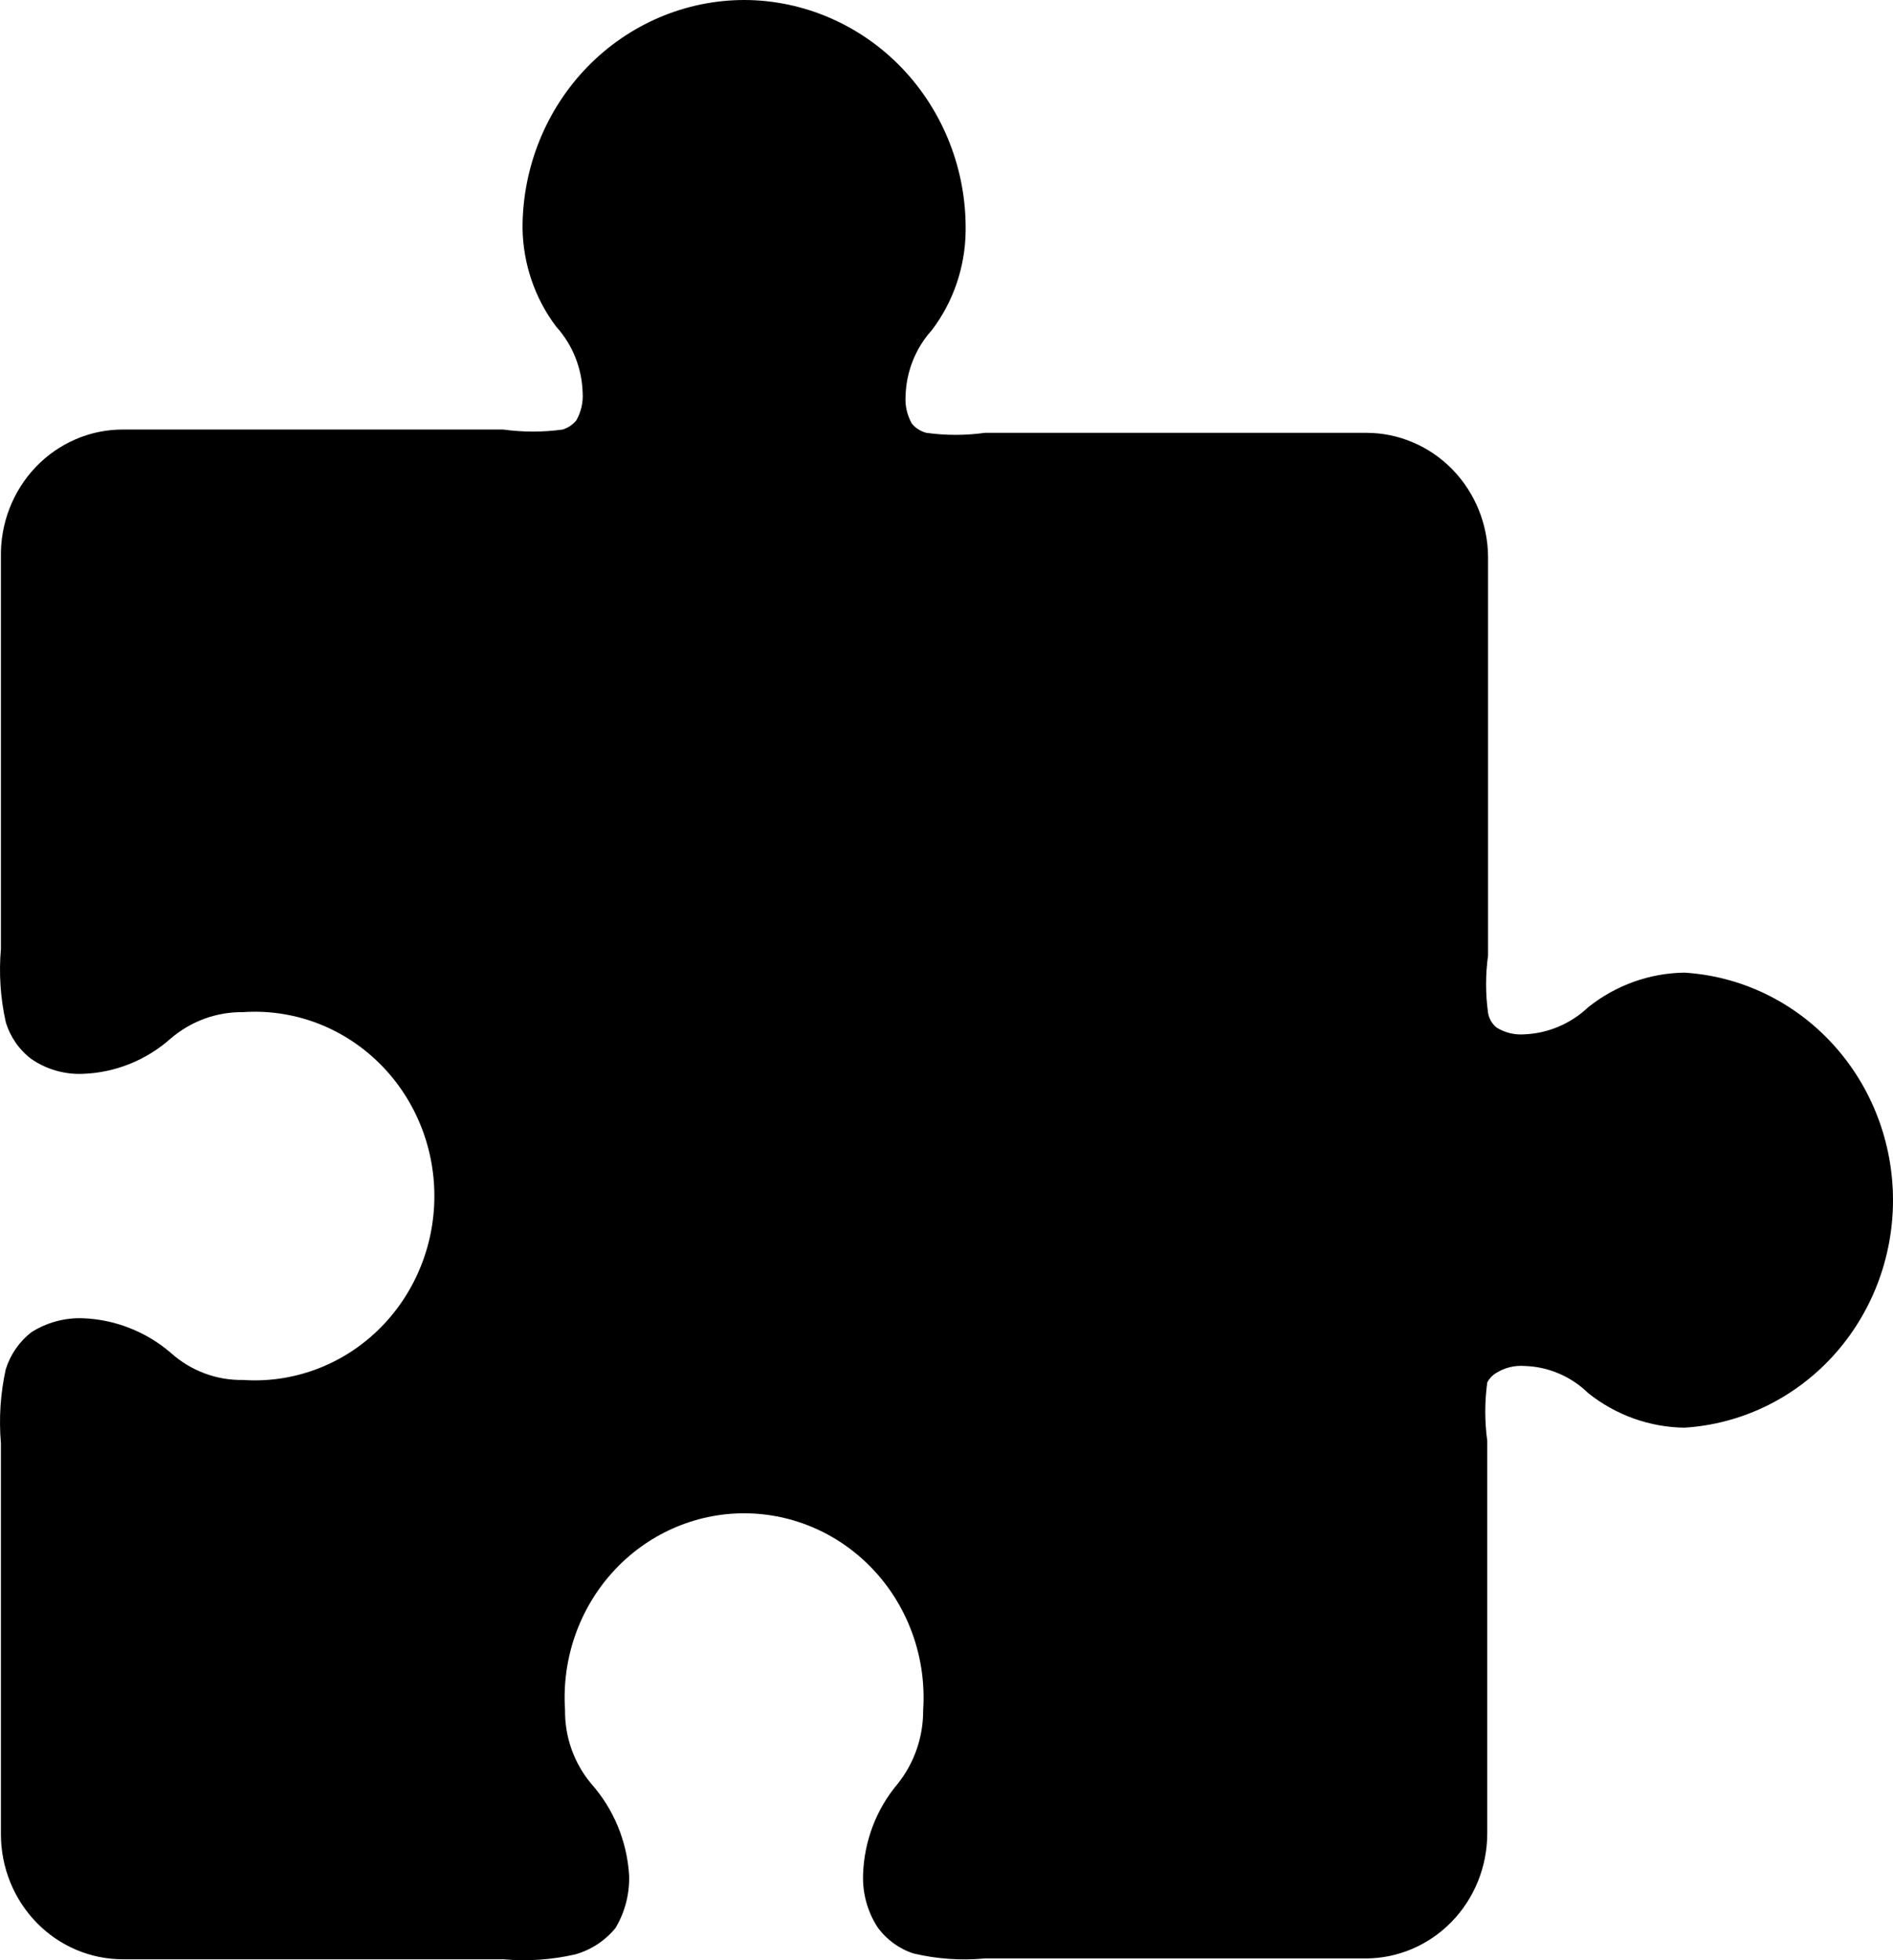 <svg width="56" height="58" viewBox="0 0 56 58" fill="none" xmlns="http://www.w3.org/2000/svg">
<path d="M22.024 0C20.283 0 18.613 0.711 17.381 1.975C16.15 3.24 15.458 4.956 15.458 6.744C15.472 7.804 15.822 8.829 16.454 9.666C16.936 10.197 17.214 10.889 17.236 11.614C17.256 11.903 17.19 12.192 17.047 12.442C16.94 12.569 16.8 12.662 16.643 12.71C16.061 12.79 15.472 12.79 14.889 12.71H3.63C3.151 12.709 2.677 12.807 2.235 12.998C1.793 13.189 1.393 13.468 1.057 13.819C0.722 14.171 0.458 14.587 0.281 15.045C0.104 15.502 0.018 15.991 0.027 16.483V28.073C-0.036 28.798 0.012 29.53 0.17 30.24C0.301 30.679 0.567 31.063 0.928 31.335C1.376 31.642 1.907 31.795 2.445 31.774C3.405 31.742 4.326 31.372 5.052 30.727C5.651 30.215 6.407 29.938 7.186 29.948C7.911 29.898 8.639 30.002 9.324 30.252C10.009 30.503 10.636 30.896 11.167 31.406C11.698 31.916 12.122 32.533 12.411 33.218C12.701 33.904 12.85 34.642 12.85 35.389C12.85 36.136 12.701 36.875 12.411 37.56C12.122 38.246 11.698 38.862 11.167 39.373C10.636 39.883 10.009 40.276 9.324 40.526C8.639 40.777 7.911 40.881 7.186 40.831C6.402 40.845 5.642 40.559 5.052 40.028C4.318 39.399 3.401 39.04 2.445 39.005C1.911 38.987 1.383 39.131 0.928 39.419C0.572 39.696 0.307 40.078 0.17 40.515C0.012 41.233 -0.036 41.972 0.027 42.706V54.271C0.027 55.253 0.407 56.194 1.083 56.888C1.758 57.582 2.675 57.972 3.63 57.972H14.889C15.604 58.037 16.323 57.988 17.023 57.826C17.485 57.695 17.899 57.424 18.208 57.047C18.488 56.579 18.628 56.037 18.611 55.489C18.549 54.484 18.156 53.531 17.497 52.786C16.984 52.178 16.706 51.399 16.715 50.595C16.666 49.849 16.767 49.102 17.011 48.398C17.256 47.695 17.638 47.05 18.135 46.505C18.631 45.959 19.232 45.525 19.899 45.227C20.566 44.93 21.285 44.776 22.012 44.776C22.739 44.776 23.459 44.93 24.126 45.227C24.793 45.525 25.393 45.959 25.89 46.505C26.387 47.05 26.769 47.695 27.013 48.398C27.258 49.102 27.359 49.849 27.31 50.595C27.315 51.394 27.047 52.169 26.552 52.786C25.923 53.532 25.564 54.478 25.532 55.464C25.512 56.017 25.661 56.562 25.959 57.022C26.226 57.391 26.599 57.663 27.026 57.801C27.717 57.964 28.429 58.013 29.135 57.948H40.394C41.35 57.948 42.266 57.558 42.942 56.864C43.618 56.17 43.997 55.228 43.997 54.247V42.633C43.919 42.059 43.919 41.478 43.997 40.904C44.063 40.781 44.162 40.679 44.282 40.612C44.525 40.465 44.806 40.397 45.088 40.417C45.795 40.434 46.471 40.72 46.984 41.221C47.799 41.87 48.797 42.229 49.828 42.243C51.498 42.14 53.067 41.386 54.214 40.135C55.361 38.883 56 37.23 56 35.511C56 33.793 55.361 32.139 54.214 30.888C53.067 29.636 51.498 28.882 49.828 28.779C48.797 28.793 47.799 29.152 46.984 29.802C46.465 30.293 45.793 30.578 45.088 30.605C44.806 30.625 44.525 30.557 44.282 30.41C44.144 30.303 44.051 30.147 44.021 29.972C43.943 29.407 43.943 28.833 44.021 28.268V16.483C44.015 15.506 43.633 14.571 42.958 13.882C42.282 13.193 41.37 12.807 40.418 12.807H29.135C28.561 12.887 27.979 12.887 27.405 12.807C27.239 12.765 27.09 12.671 26.978 12.539C26.835 12.289 26.769 12.001 26.789 11.711C26.811 10.986 27.089 10.294 27.571 9.763C28.203 8.927 28.553 7.901 28.566 6.842C28.579 5.95 28.419 5.064 28.096 4.236C27.773 3.409 27.294 2.655 26.686 2.018C26.077 1.382 25.352 0.876 24.552 0.53C23.752 0.183 22.892 0.003 22.024 0Z" fill="black"/>
</svg>
